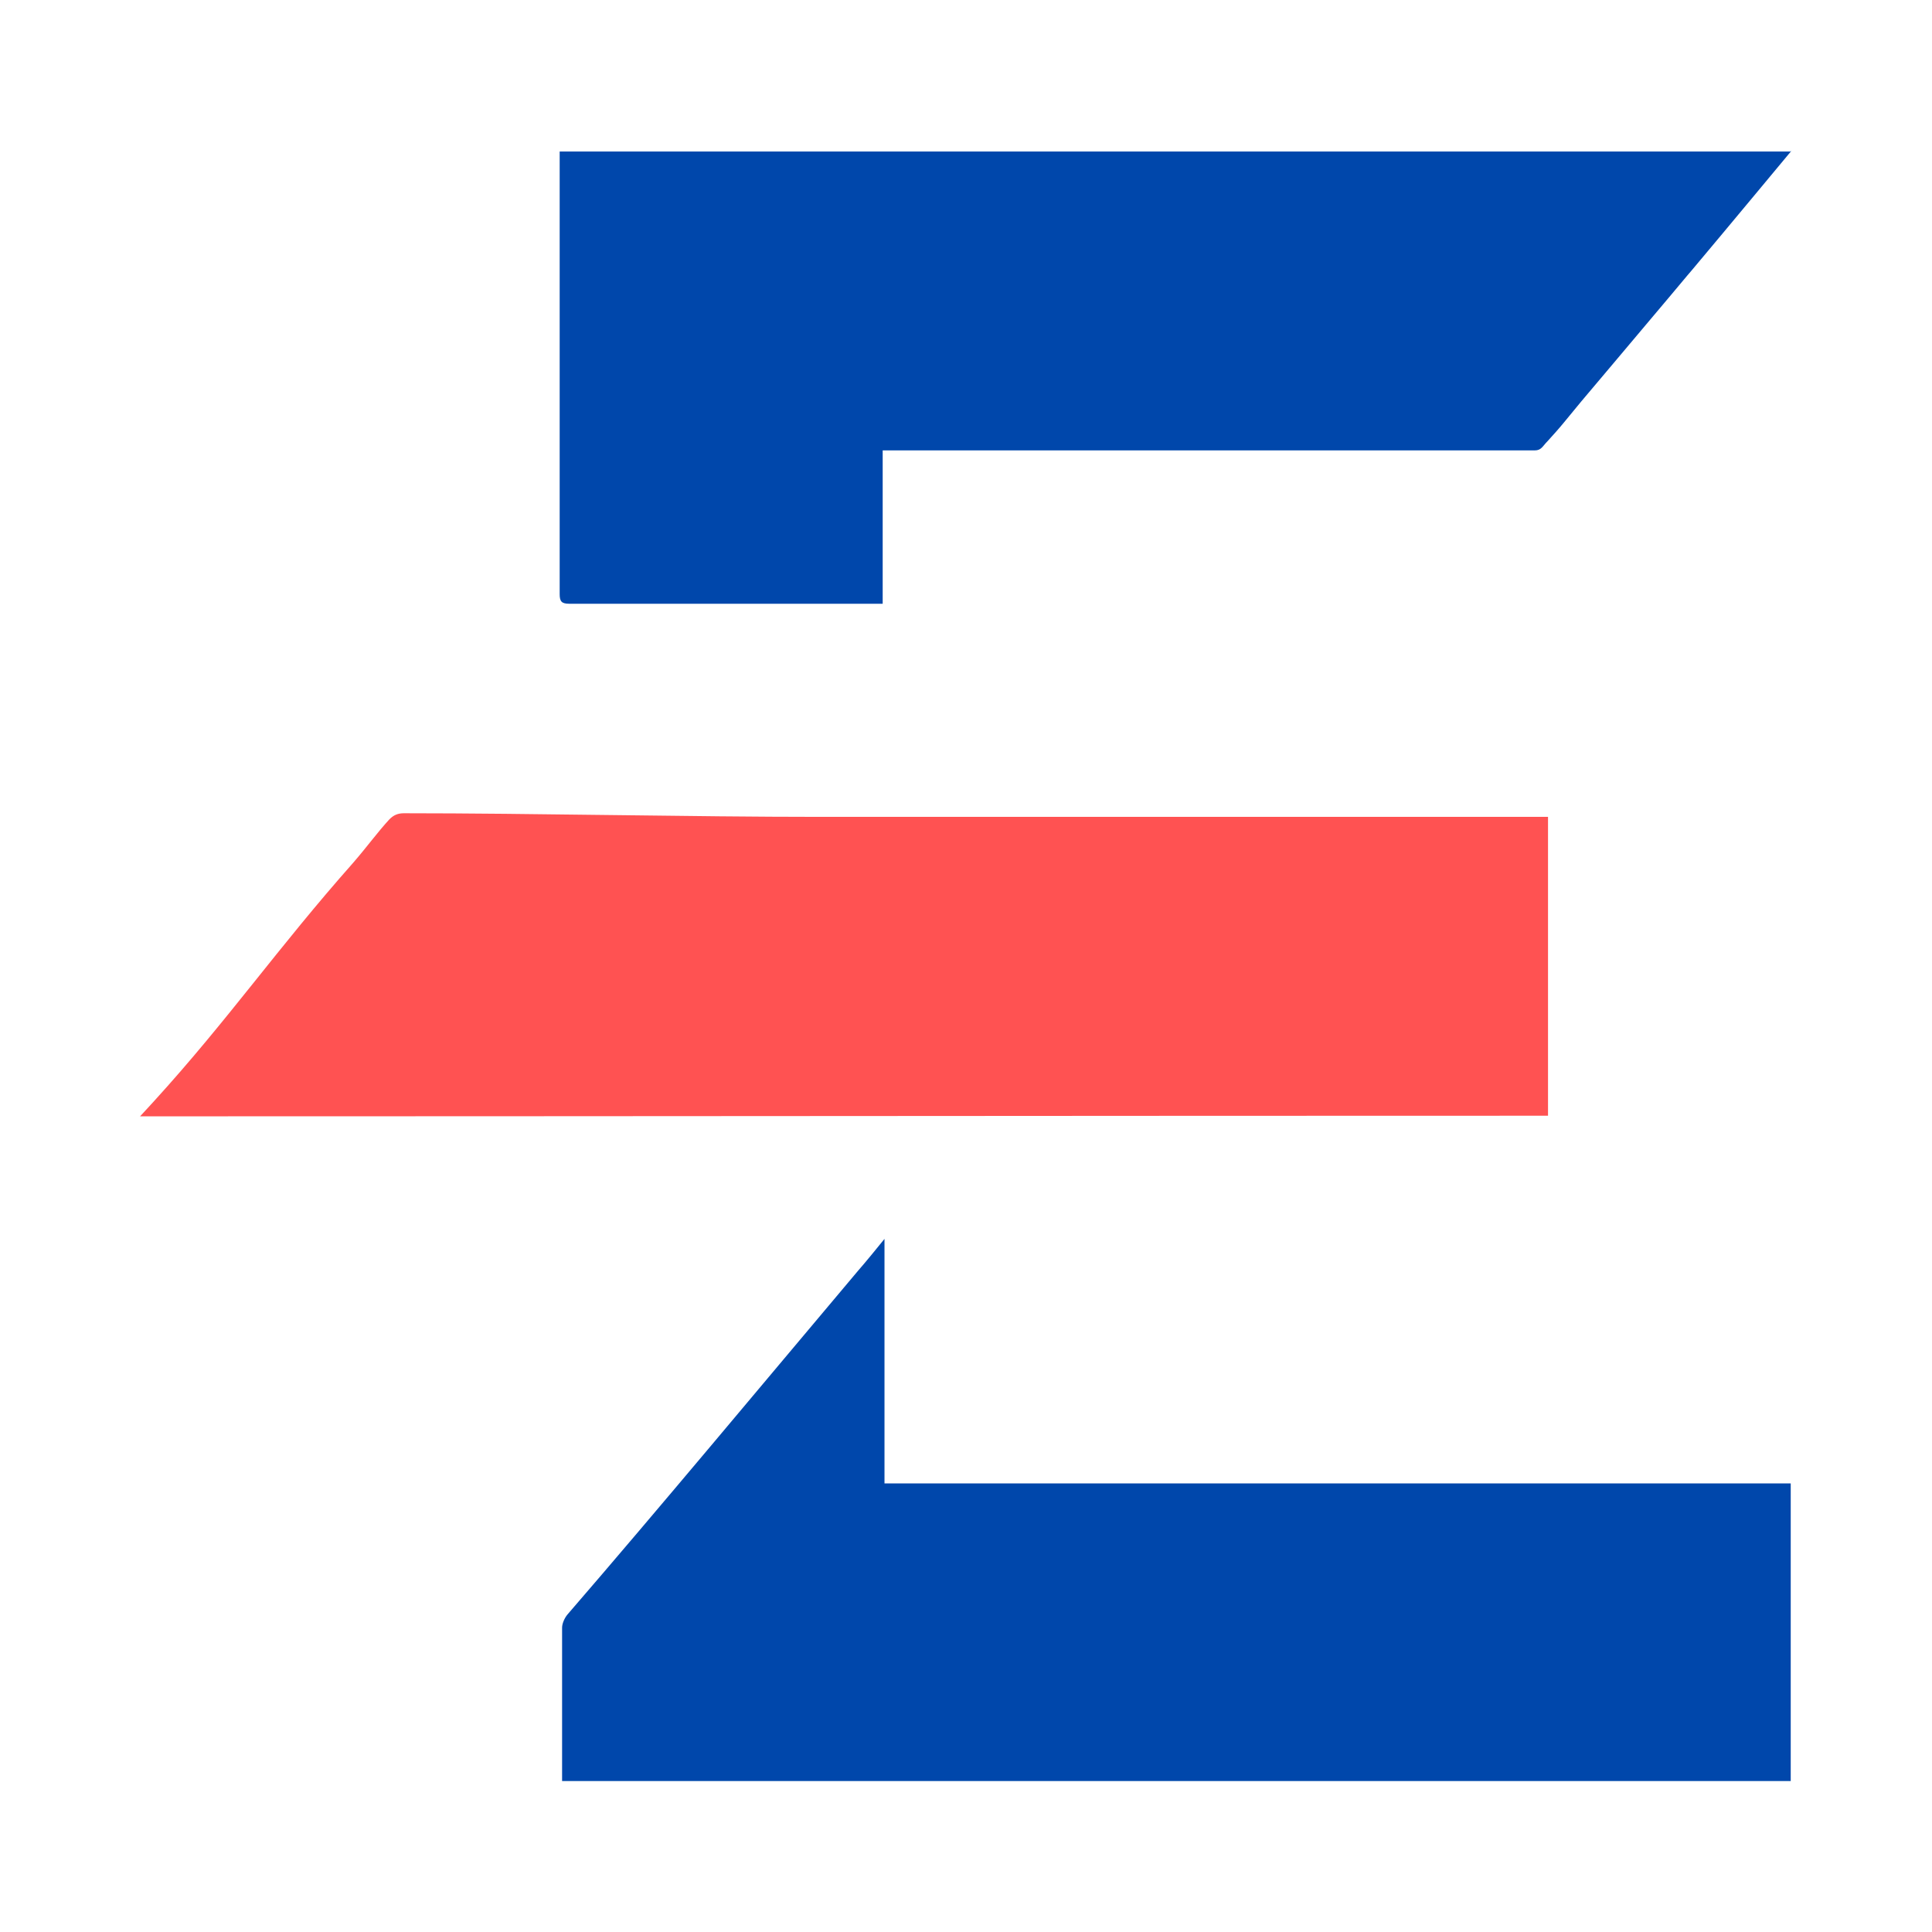 <?xml version="1.0" encoding="UTF-8"?>
<svg id="Layer_1" data-name="Layer 1" xmlns="http://www.w3.org/2000/svg" viewBox="0 0 32 32">
  <defs>
    <style>
      .cls-1 {
        fill: #0047ab;
      }

      .cls-2 {
        fill: #ff5252;
      }
    </style>
  </defs>
  <path class="cls-1" d="m29.67,2.5s-1.18,1.42-1.66,1.99c-.02.02-.04.05-.06.07-.4.48-.81.96-1.22,1.45-.18.21-.36.43-.54.64-.09.11-.19.23-.28.34s-.18.21-.28.32c-.08.08-.1.15-.21.15-3.24,0-7.37,0-10.6,0-.06,0-.12,0-.2,0v2.54h-.16c-2.03,0-3,0-5.03,0-.13,0-.16-.04-.16-.16,0-2.48,0-4.71,0-7.18,0-.05,0-.1,0-.15,7.15,0,13.23,0,20.38,0Z"/>
  <path class="cls-1" d="m9.31,29.5c0-.05,0-.1,0-.14,0-.81,0-1.6,0-2.4,0-.07.04-.16.09-.22,1.47-1.7,3.31-3.91,4.81-5.69.14-.16.31-.37.44-.53v4.05c4.8,0,10.21,0,15.01,0v4.93H9.31Z"/>
  <path class="cls-2" d="m25.64,13.55v4.93c-7.72,0-15.58.01-23.32.01.08-.09.16-.17.23-.25,1.23-1.35,2.05-2.54,3.3-3.95.25-.29.39-.49.6-.72.07-.07.14-.1.24-.1,2.13,0,4.77.06,6.9.06,3.87,0,11.97,0,12.05,0Z"/>
</svg>